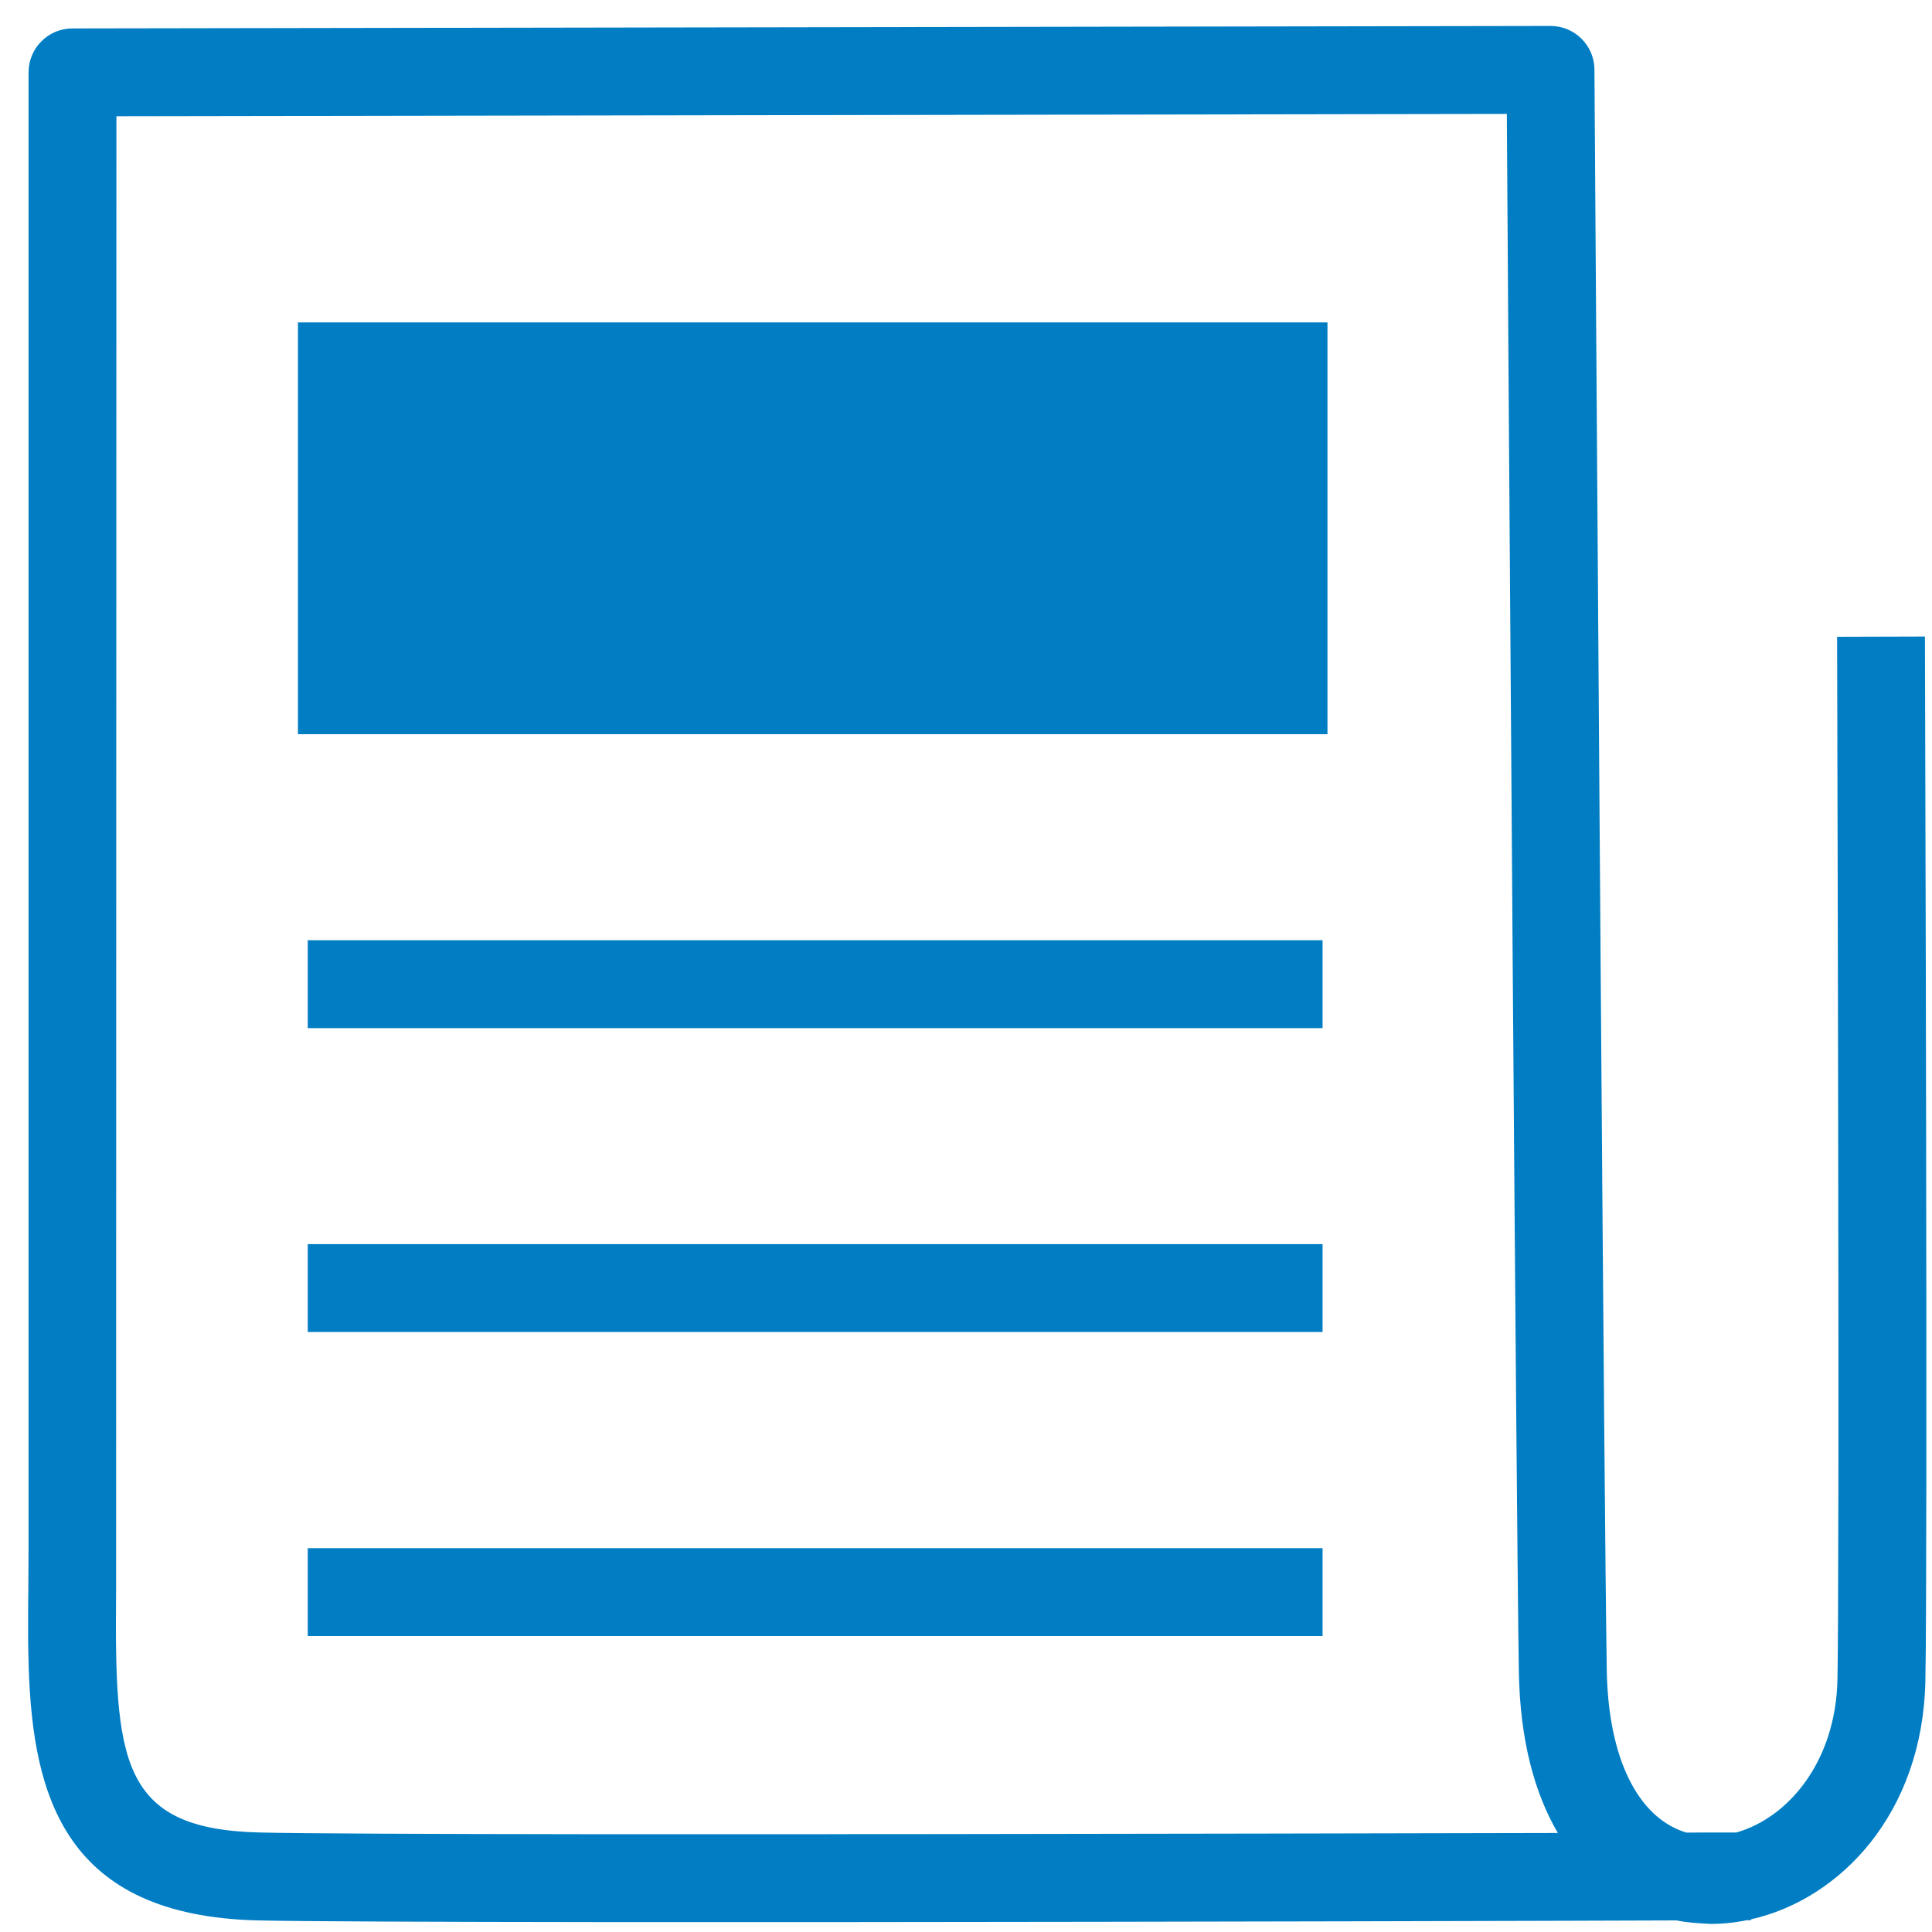 <?xml version="1.0" encoding="UTF-8"?>
<svg width="32px" height="32px" viewBox="0 0 32 32" version="1.1" xmlns="http://www.w3.org/2000/svg" xmlns:xlink="http://www.w3.org/1999/xlink">
    <title>Other/Newspaper/Newspaper</title>
    <g id="Other/Newspaper/Newspaper" stroke="none" stroke-width="1" fill="none" fill-rule="evenodd">
        <path d="M25.682,0.43 C26.081,0.43 26.407,0.752 26.409,1.153 C26.409,1.159 26.409,1.175 26.409,1.202 L26.41,1.316 C26.417,2.306 26.452,7.635 26.492,13.277 L26.501,14.518 C26.502,14.656 26.503,14.795 26.504,14.933 L26.51,15.761 L26.516,16.585 C26.553,21.647 26.591,26.325 26.613,27.659 C26.636,29.125 27.131,30.113 27.933,30.354 C27.967,30.353 27.999,30.353 28.028,30.353 L28.272,30.352 L28.758,30.352 C29.607,30.114 30.406,29.191 30.434,27.817 C30.443,27.382 30.447,26.251 30.449,24.771 L30.45,24.162 C30.45,24.057 30.45,23.951 30.45,23.844 L30.45,22.508 C30.45,22.392 30.45,22.276 30.45,22.159 L30.449,21.092 C30.446,17.245 30.434,12.977 30.431,11.673 L30.43,11.387 C30.43,11.365 30.43,11.346 30.43,11.33 L30.43,11.274 L30.428,10.547 L31.883,10.543 L31.885,11.27 C31.885,11.289 31.885,11.323 31.885,11.371 L31.886,11.555 C31.886,11.592 31.886,11.632 31.886,11.675 L31.887,11.971 C31.892,13.624 31.903,17.829 31.906,21.525 L31.906,24.63 C31.904,26.187 31.9,27.387 31.89,27.846 C31.844,30.035 30.482,31.456 29.003,31.79 L29.003,31.805 L28.929,31.805 C28.731,31.846 28.532,31.866 28.332,31.866 C28.145,31.855 27.957,31.848 27.769,31.808 C25.923,31.815 19.645,31.832 14.005,31.836 L9.974,31.836 C7.194,31.833 5.002,31.825 4.269,31.808 C1.073,31.731 0.549,29.75 0.476,27.638 L0.468,27.312 C0.467,27.258 0.466,27.203 0.466,27.149 L0.466,26.66 C0.467,26.552 0.468,26.444 0.469,26.337 L0.473,25.64 L0.473,1.2 C0.473,0.797 0.798,0.471 1.199,0.471 L25.681,0.43 Z M24.958,1.887 L1.928,1.925 L1.923,26.351 C1.898,29.157 1.981,30.297 4.303,30.352 C4.991,30.369 7.025,30.377 9.636,30.38 L13.675,30.38 C13.817,30.38 13.96,30.379 14.103,30.379 L14.965,30.379 C19.006,30.375 23.226,30.365 25.803,30.36 C25.424,29.713 25.175,28.837 25.157,27.68 C25.134,26.264 25.093,21.088 25.053,15.681 L25.046,14.665 C25.006,9.242 24.97,3.808 24.958,1.887 Z M21.906,25.643 L21.906,27.098 L5.097,27.098 L5.097,25.643 L21.906,25.643 Z M21.906,20.607 L21.906,22.062 L5.097,22.062 L5.097,20.607 L21.906,20.607 Z M21.906,15.573 L21.906,17.029 L5.097,17.029 L5.097,15.573 L21.906,15.573 Z M21.987,5.34 L21.987,12.161 L4.935,12.161 L4.935,5.34 L21.987,5.34 Z" id="🎨-Color" fill="#007DC3"></path>
    </g>
</svg>